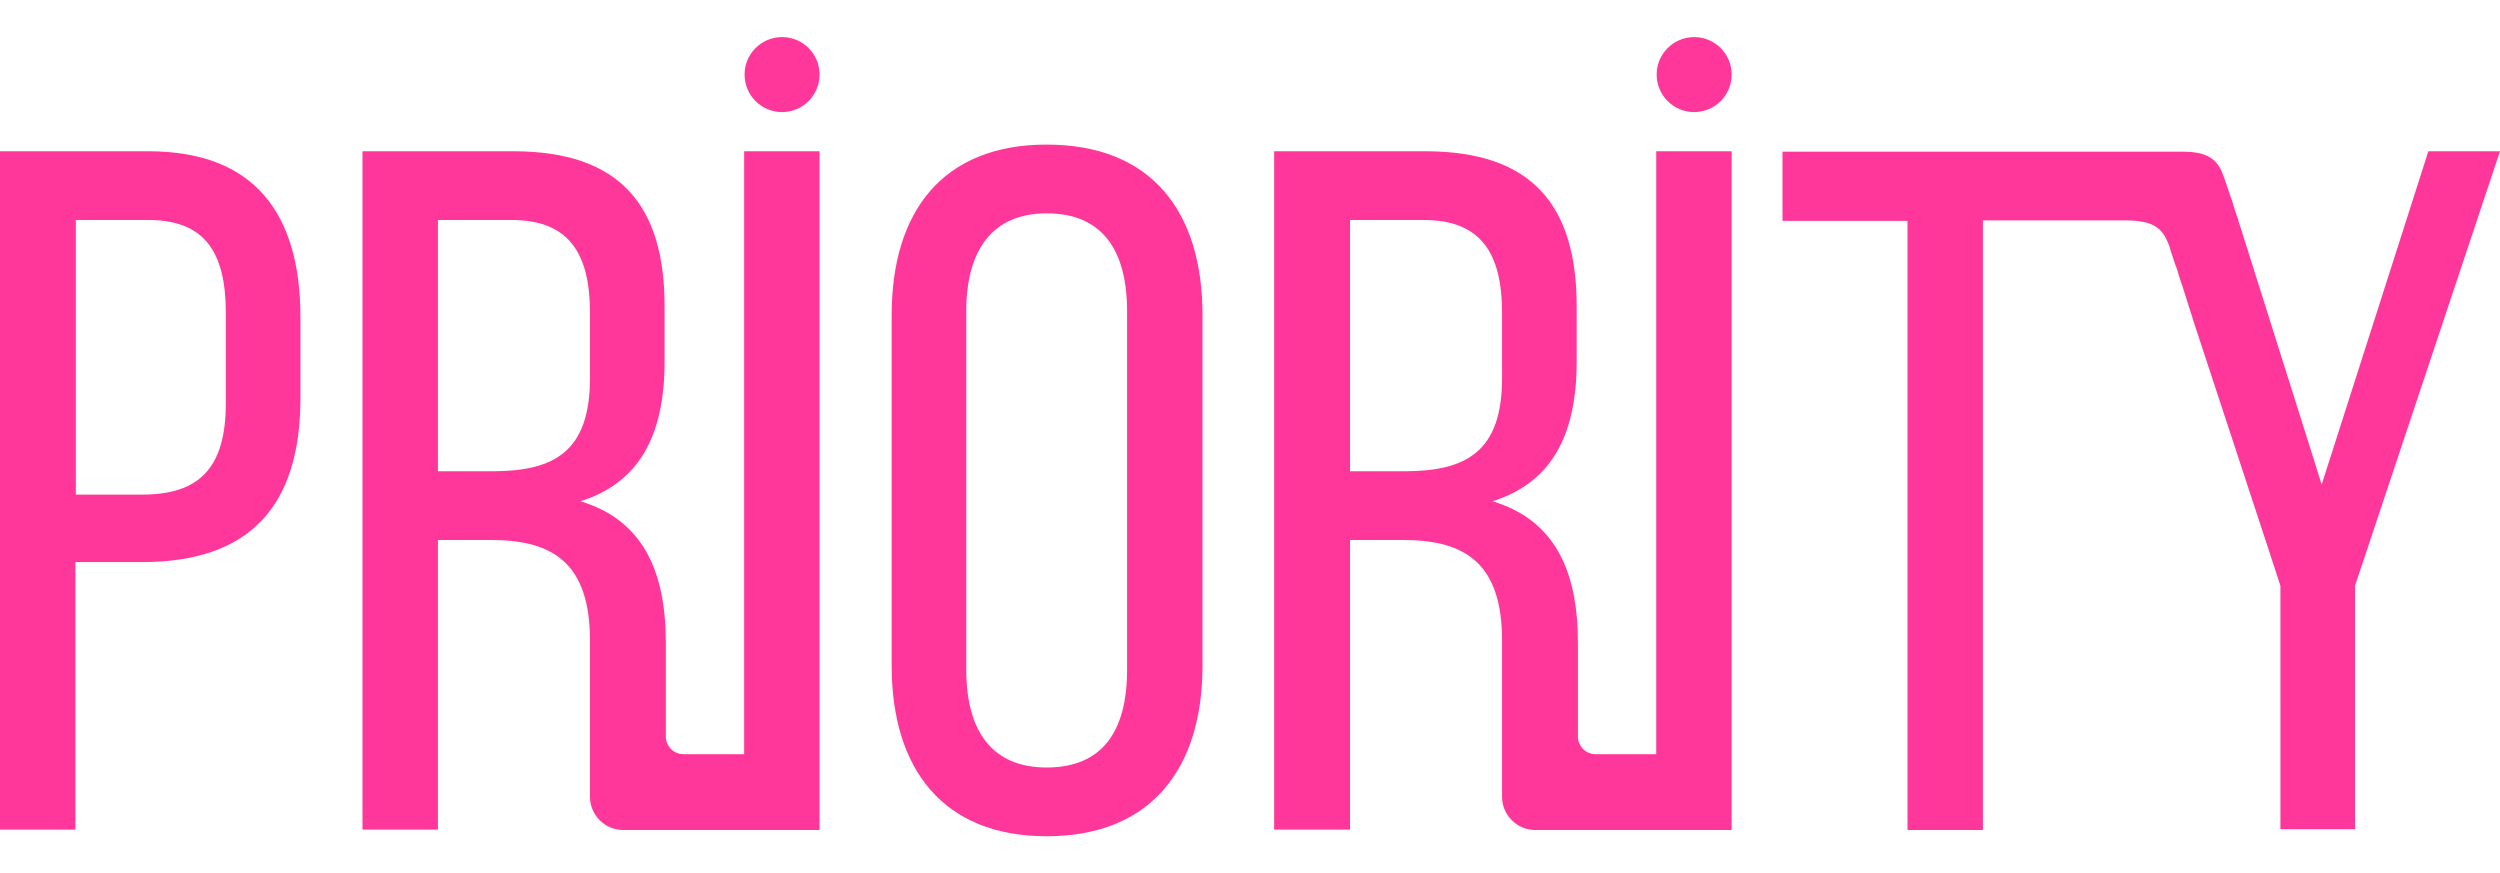 <?xml version="1.0" encoding="utf-8"?>
<!-- Generator: Adobe Illustrator 21.0.2, SVG Export Plug-In . SVG Version: 6.00 Build 0)  -->
<svg version="1.1" id="Layer_1" xmlns="http://www.w3.org/2000/svg" xmlns:xlink="http://www.w3.org/1999/xlink" x="0px" y="0px"
	 viewBox="0 0 600 209.6" style="enable-background:new 0 0 600 209.6;" xml:space="preserve">
<style type="text/css">
	.st0{fill:#FF379A;}
</style>
<title>Artboard 1</title>
<path class="st0" d="M178.6,36.3v144.7c-3.9,0-10,0-13.6,0l0,0H164c-2.3,0-4.2-1.9-4.2-4.2v-22.5c0-17.4-5.6-29.5-20.5-34
	c14-4.4,20.2-15.6,20.2-33.5V73.5c0-24.2-10.7-37.2-36.3-37.2H87v162.8h18.1v-69.5h12.8c15.1,0,23.7,5.8,23.7,24.2v25.6
	c0,0.3,0,0.6,0,0.9v11c0,4.3,3.6,7.9,7.9,7.9h47.2V36.3H178.6z M118.6,113.1h-13.5V52.8h17.7c13.5,0,18.8,7.7,18.8,22.3v15.6
	C141.6,108.4,133,113,118.6,113.1L118.6,113.1z"/>
<path class="st0" d="M397.5,36.3v144.7c-3.9,0-10,0-13.5,0l0,0h-1.1c-2.3,0-4.2-1.9-4.2-4.2v-22.5c0-17.4-5.6-29.5-20.5-34
	c14-4.4,20.2-15.6,20.2-33.5V73.5c0-24.2-10.7-37.2-36.3-37.2h-36.3v162.8H324v-69.5h12.8c15.1,0,23.7,5.8,23.7,24.2v25.6
	c0,0.3,0,0.6,0,0.9v11c0,4.3,3.6,7.9,7.9,7.9h47.2V36.3H397.5z M337.5,113.1H324V52.8h17.7c13.5,0,18.8,7.7,18.8,22.3v15.6
	C360.5,108.4,351.9,113,337.5,113.1L337.5,113.1z"/>
<path class="st0" d="M35.6,36.3H0v162.8h18.1v-64.2h16c25.9,0,38-13.5,38-39.3V76.1C72.1,51.4,61.2,36.3,35.6,36.3z M54.2,96.8
	c0,15.6-6.5,21.9-20,21.9h-16V52.8h17.4c13.3,0,18.6,7.4,18.6,22.3L54.2,96.8z"/>
<path class="st0" d="M251.2,34.7c-24.9,0-37.2,16-37.2,40.9v84.2c0,24.7,12.3,40.9,37.2,40.9c25.1,0,37.4-16.3,37.4-40.9V75.6
	C288.6,50.7,276.3,34.7,251.2,34.7z M270.5,160.7c0,14.9-6,23.5-19.3,23.5c-13,0-19.3-8.6-19.3-23.5V74.7c0-14.7,6.3-23.5,19.3-23.5
	c13.3,0,19.3,8.8,19.3,23.5V160.7z"/>
<path class="st0" d="M582.8,36.3l-5.3,16.6l-20.3,63.4l-3.8-12.1l-16.2-51.3l-0.1-0.4l-0.4-1.1l-0.7-2.2l-0.1-0.4l-0.4-1.2l-0.2-0.5
	l-0.6-1.8l-0.5-1.5l-0.5-1.4l-0.1-0.2l0,0c-1.5-4.8-5-5.7-9.4-5.8h-96.4v16.6h30v146.2h18.1V52.9h32.8c0.7,0,1.4,0,2,0
	c3.9,0.1,7,0.7,8.8,3.7c0.4,0.7,0.7,1.4,1,2.1l0.1,0.2l0.4,1.4l0,0l0.5,1.5l0.6,1.8l0.2,0.5l0.4,1.2l0.1,0.4l0.7,2.2l0.4,1.1
	l0.1,0.4l2.9,9.1l17.5,53.2l2.9,8.9V199h17.9v-58.4L600,36.3H582.8z"/>
<circle class="st0" cx="187.7" cy="17.9" r="9"/>
<circle class="st0" cx="406.6" cy="17.9" r="9"/>
</svg>
